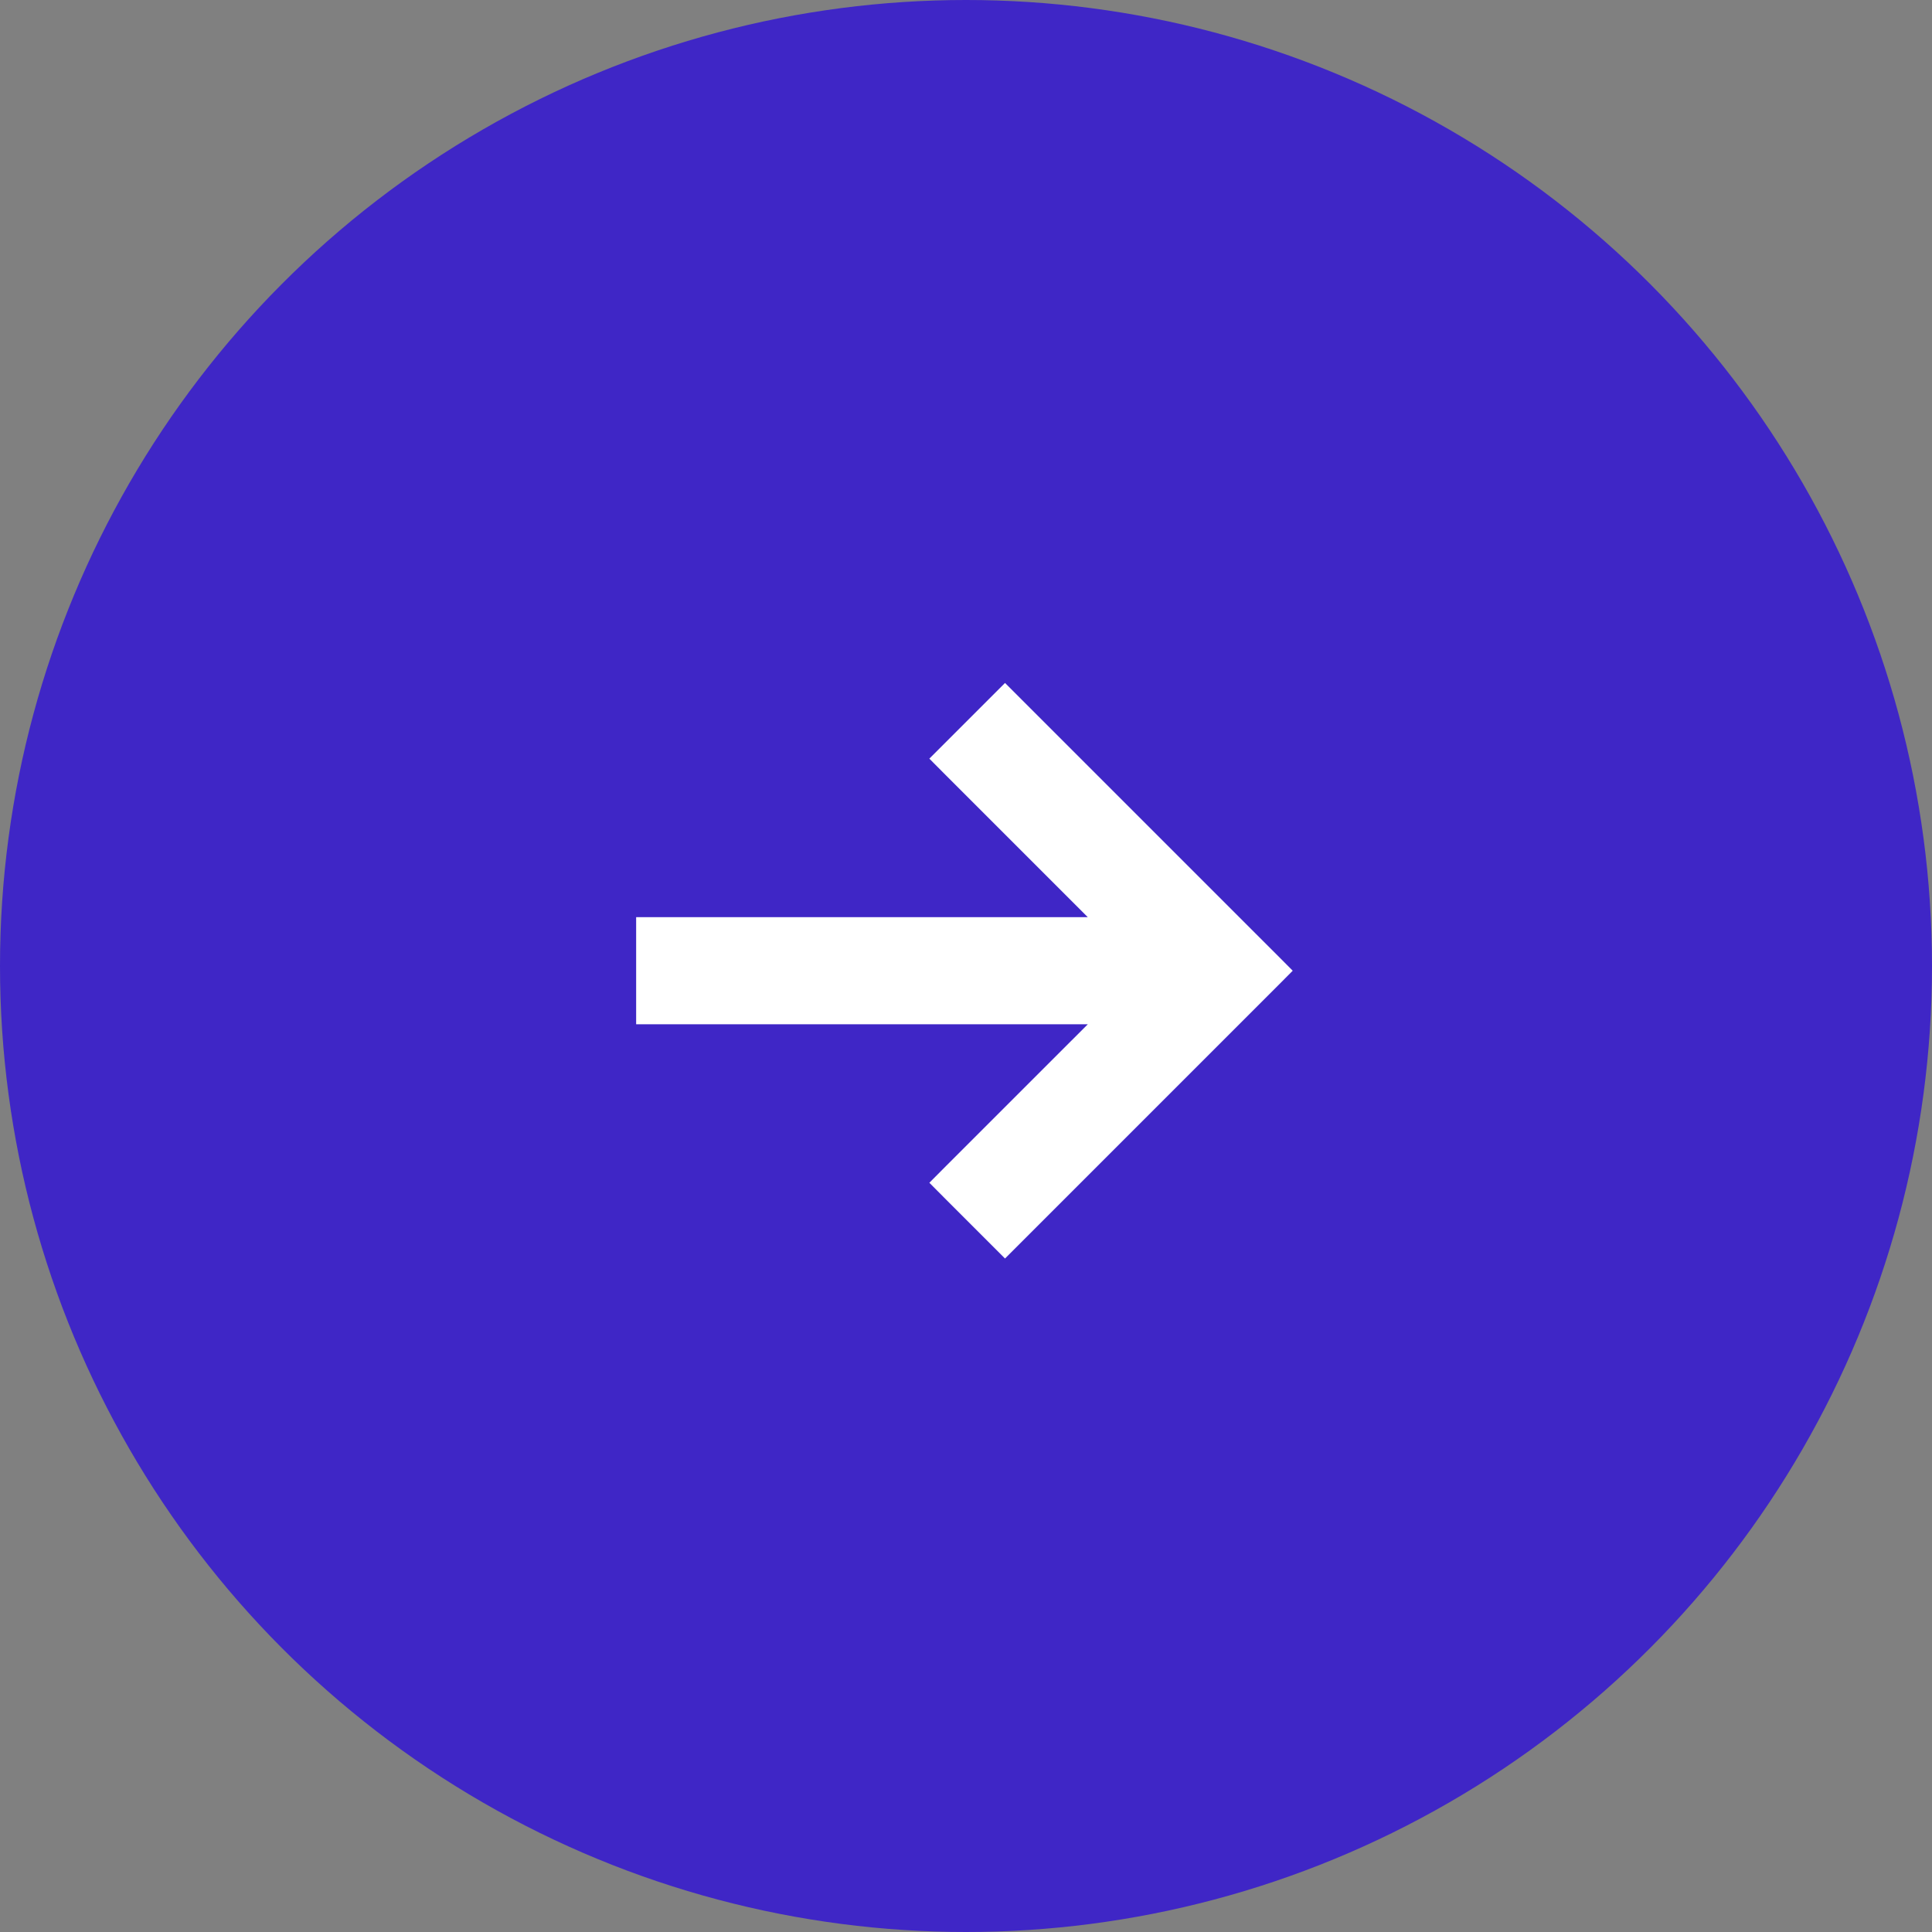 <?xml version="1.0" encoding="UTF-8"?> <svg xmlns="http://www.w3.org/2000/svg" width="41" height="41" viewBox="0 0 41 41" fill="none"><rect x="0" y="0" width="41" height="41" fill="#808080" stroke="none"/><circle cx="20.5" cy="20.5" r="20.5" fill="#3F26C6"></circle><path d="M14 21.487L23.688 21.487L20.251 24.923L20.075 25.1L20.251 25.277L21.151 26.177L21.328 26.354L21.505 26.177L26.905 20.777L27.081 20.6L26.905 20.423L26.455 19.974L21.505 15.024L21.328 14.847L21.151 15.024L20.251 15.924L20.075 16.1L20.251 16.277L23.688 19.714L14 19.714L13.75 19.714L13.75 19.964L13.75 21.237L13.75 21.487L14 21.487Z" fill="white" stroke="white" stroke-width="0.5"></path></svg> 
